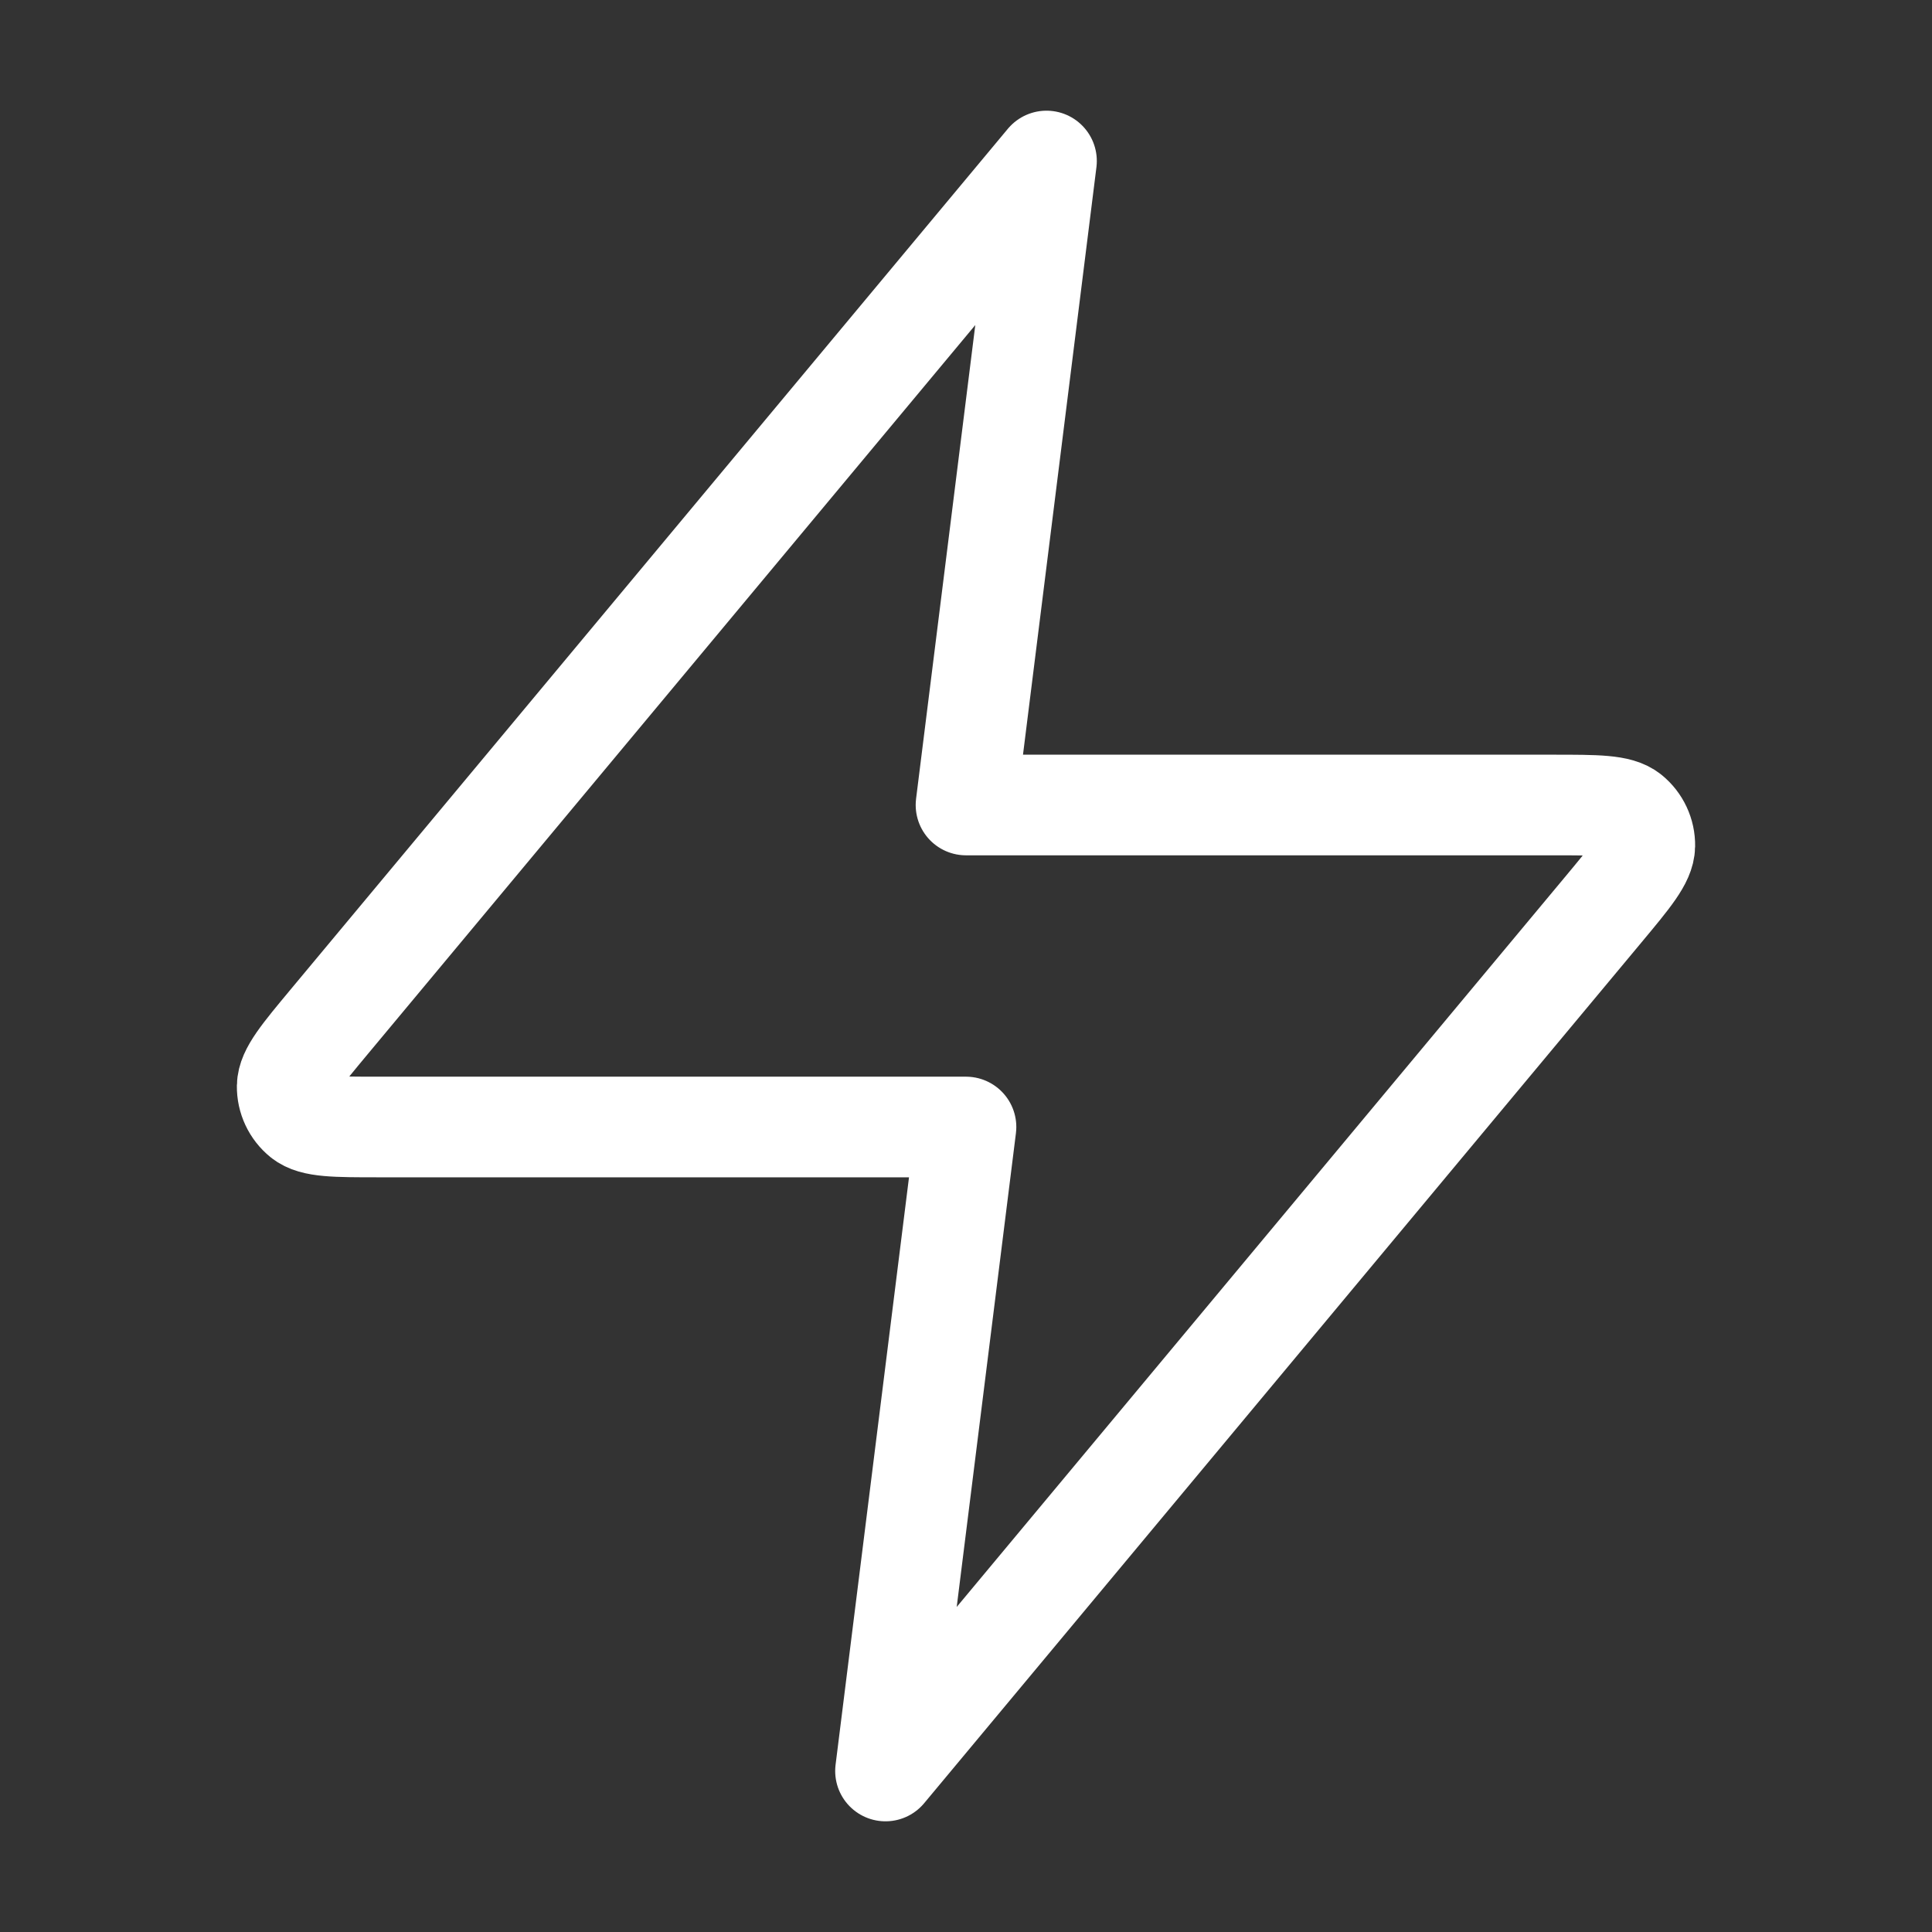 <svg width="48" height="48" viewBox="0 0 48 48" fill="none" xmlns="http://www.w3.org/2000/svg">
<rect x="0" y="0" width="48" height="48" fill="#333333" stroke="none"/>
<path d="M26 4L8.187 25.376C7.49 26.213 7.141 26.631 7.135 26.985C7.131 27.292 7.268 27.585 7.507 27.778C7.782 28 8.327 28 9.416 28H24L22 44L39.813 22.624C40.511 21.787 40.86 21.369 40.865 21.015C40.87 20.708 40.733 20.415 40.494 20.222C40.219 20 39.674 20 38.584 20H24L26 4Z" stroke="white" stroke-width="2.5" stroke-linecap="round" stroke-linejoin="round"/>
</svg>
